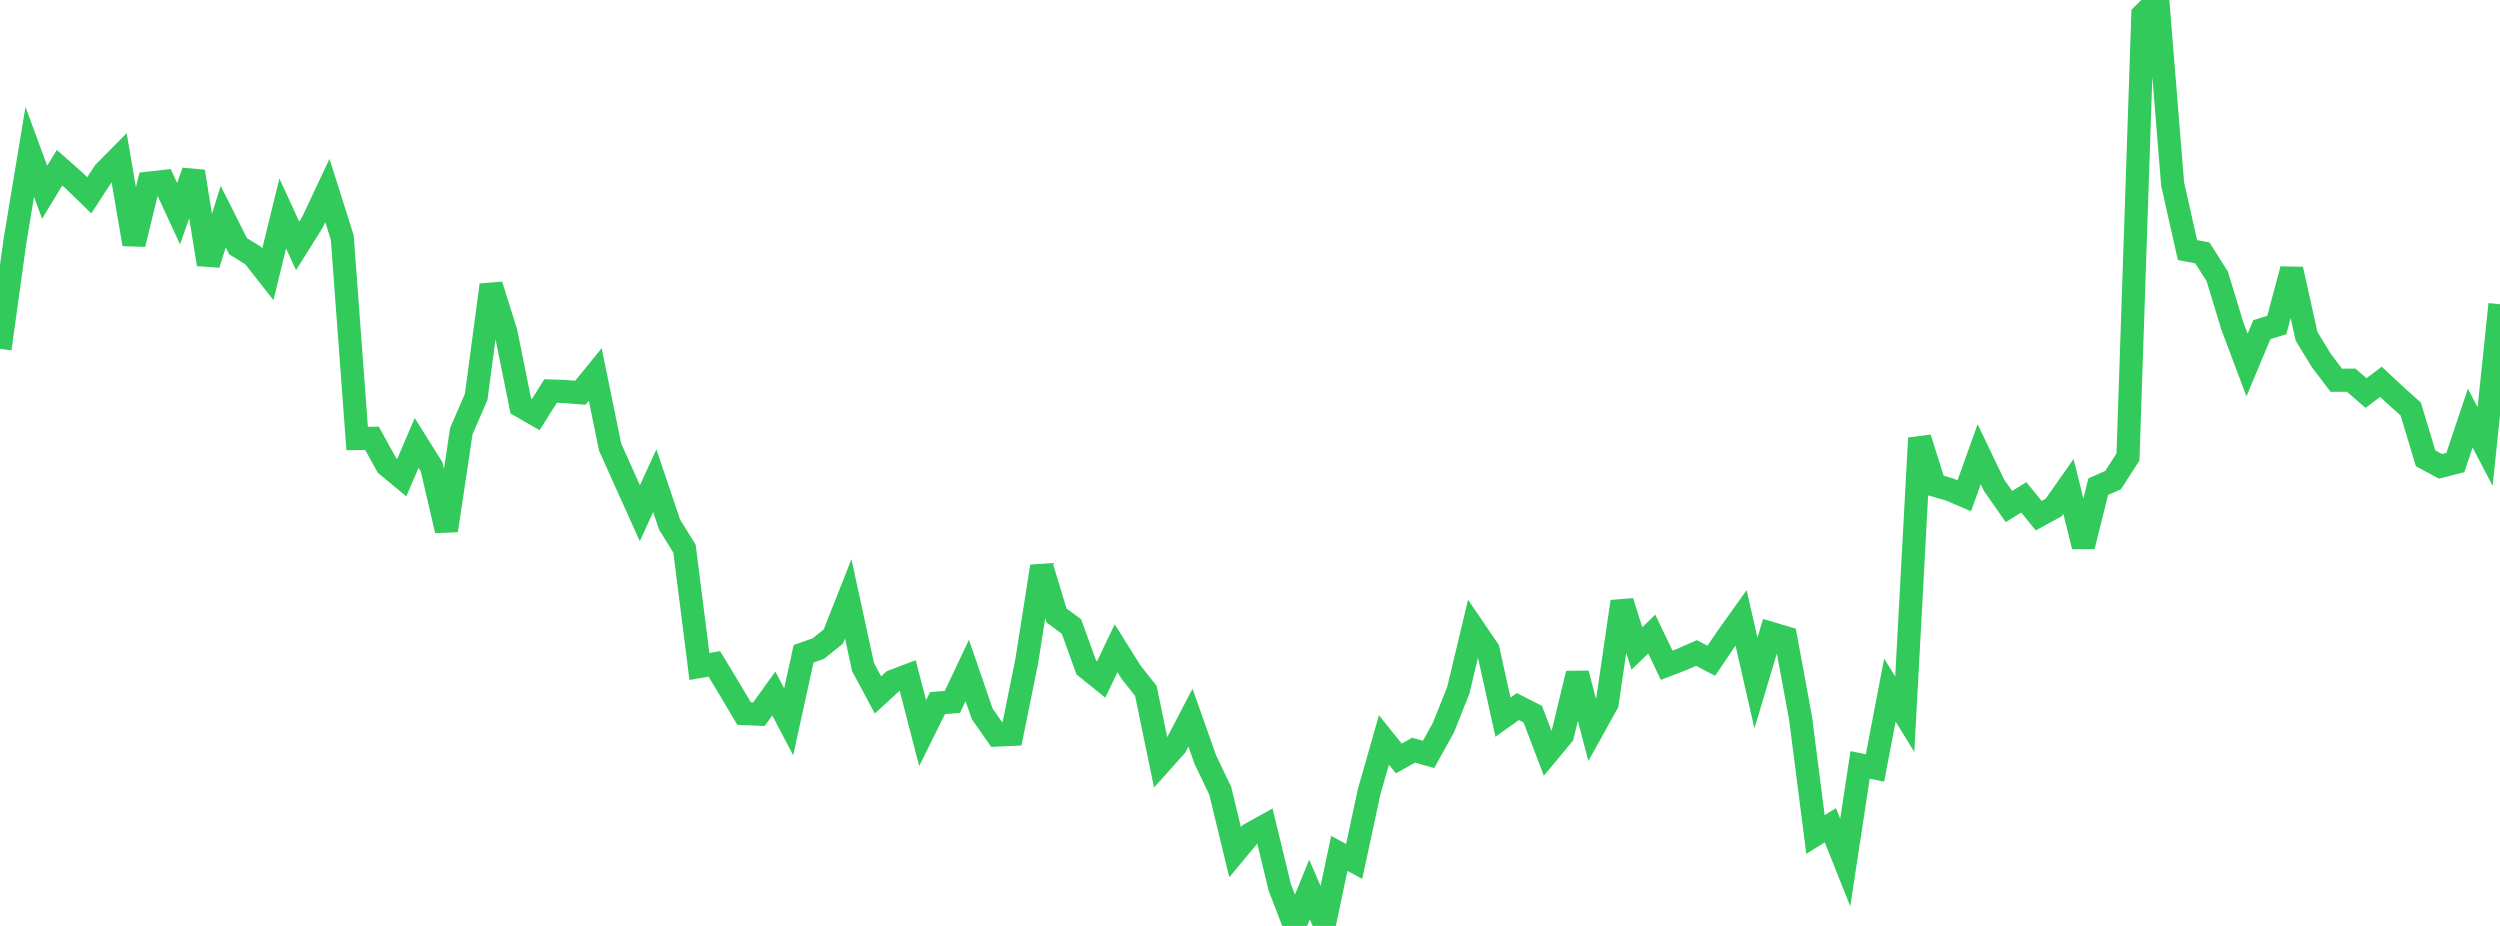 <?xml version="1.0" standalone="no"?>
<!DOCTYPE svg PUBLIC "-//W3C//DTD SVG 1.1//EN" "http://www.w3.org/Graphics/SVG/1.1/DTD/svg11.dtd">

<svg width="135" height="50" viewBox="0 0 135 50" preserveAspectRatio="none" 
  xmlns="http://www.w3.org/2000/svg"
  xmlns:xlink="http://www.w3.org/1999/xlink">


<polyline points="0.0, 18.835 0.804, 13.042 1.607, 8.202 2.411, 10.381 3.214, 9.057 4.018, 9.767 4.821, 10.547 5.625, 9.309 6.429, 8.496 7.232, 13.186 8.036, 9.89 8.839, 9.799 9.643, 11.537 10.446, 9.262 11.25, 14.273 12.054, 11.699 12.857, 13.297 13.661, 13.792 14.464, 14.812 15.268, 11.528 16.071, 13.277 16.875, 11.996 17.679, 10.287 18.482, 12.823 19.286, 23.679 20.089, 23.668 20.893, 25.126 21.696, 25.79 22.5, 23.916 23.304, 25.199 24.107, 28.649 24.911, 23.281 25.714, 21.431 26.518, 15.392 27.321, 17.947 28.125, 21.927 28.929, 22.39 29.732, 21.114 30.536, 21.144 31.339, 21.209 32.143, 20.219 32.946, 24.141 33.75, 25.934 34.554, 27.716 35.357, 25.957 36.161, 28.335 36.964, 29.63 37.768, 35.99 38.571, 35.848 39.375, 37.175 40.179, 38.531 40.982, 38.565 41.786, 37.449 42.589, 38.978 43.393, 35.304 44.196, 35.02 45.0, 34.372 45.804, 32.338 46.607, 36.028 47.411, 37.527 48.214, 36.786 49.018, 36.482 49.821, 39.59 50.625, 37.969 51.429, 37.904 52.232, 36.204 53.036, 38.542 53.839, 39.692 54.643, 39.656 55.446, 35.694 56.25, 30.585 57.054, 33.237 57.857, 33.829 58.661, 36.046 59.464, 36.692 60.268, 35.006 61.071, 36.287 61.875, 37.304 62.679, 41.188 63.482, 40.292 64.286, 38.752 65.089, 41.021 65.893, 42.704 66.696, 46.017 67.5, 45.048 68.304, 44.602 69.107, 47.917 69.911, 50.0 70.714, 48.035 71.518, 49.894 72.321, 46.084 73.125, 46.516 73.929, 42.771 74.732, 39.956 75.536, 40.957 76.339, 40.508 77.143, 40.738 77.946, 39.29 78.75, 37.271 79.554, 33.906 80.357, 35.087 81.161, 38.728 81.964, 38.155 82.768, 38.563 83.571, 40.667 84.375, 39.699 85.179, 36.369 85.982, 39.431 86.786, 37.984 87.589, 32.486 88.393, 35.014 89.196, 34.242 90.0, 35.923 90.804, 35.615 91.607, 35.261 92.411, 35.681 93.214, 34.489 94.018, 33.362 94.821, 36.883 95.625, 34.199 96.429, 34.438 97.232, 38.791 98.036, 45.064 98.839, 44.564 99.643, 46.575 100.446, 41.305 101.25, 41.47 102.054, 37.263 102.857, 38.572 103.661, 23.656 104.464, 26.201 105.268, 26.43 106.071, 26.772 106.875, 24.528 107.679, 26.204 108.482, 27.353 109.286, 26.856 110.089, 27.845 110.893, 27.407 111.696, 26.266 112.5, 29.505 113.304, 26.28 114.107, 25.926 114.911, 24.676 115.714, 0.796 116.518, 0.0 117.321, 9.931 118.125, 13.505 118.929, 13.656 119.732, 14.926 120.536, 17.57 121.339, 19.711 122.143, 17.798 122.946, 17.554 123.75, 14.542 124.554, 18.159 125.357, 19.476 126.161, 20.533 126.964, 20.53 127.768, 21.223 128.571, 20.617 129.375, 21.368 130.179, 22.085 130.982, 24.749 131.786, 25.182 132.589, 24.977 133.393, 22.577 134.196, 24.11 135.0, 16.43" fill="none" stroke="#32ca5b" stroke-width="1.25"/>

</svg>